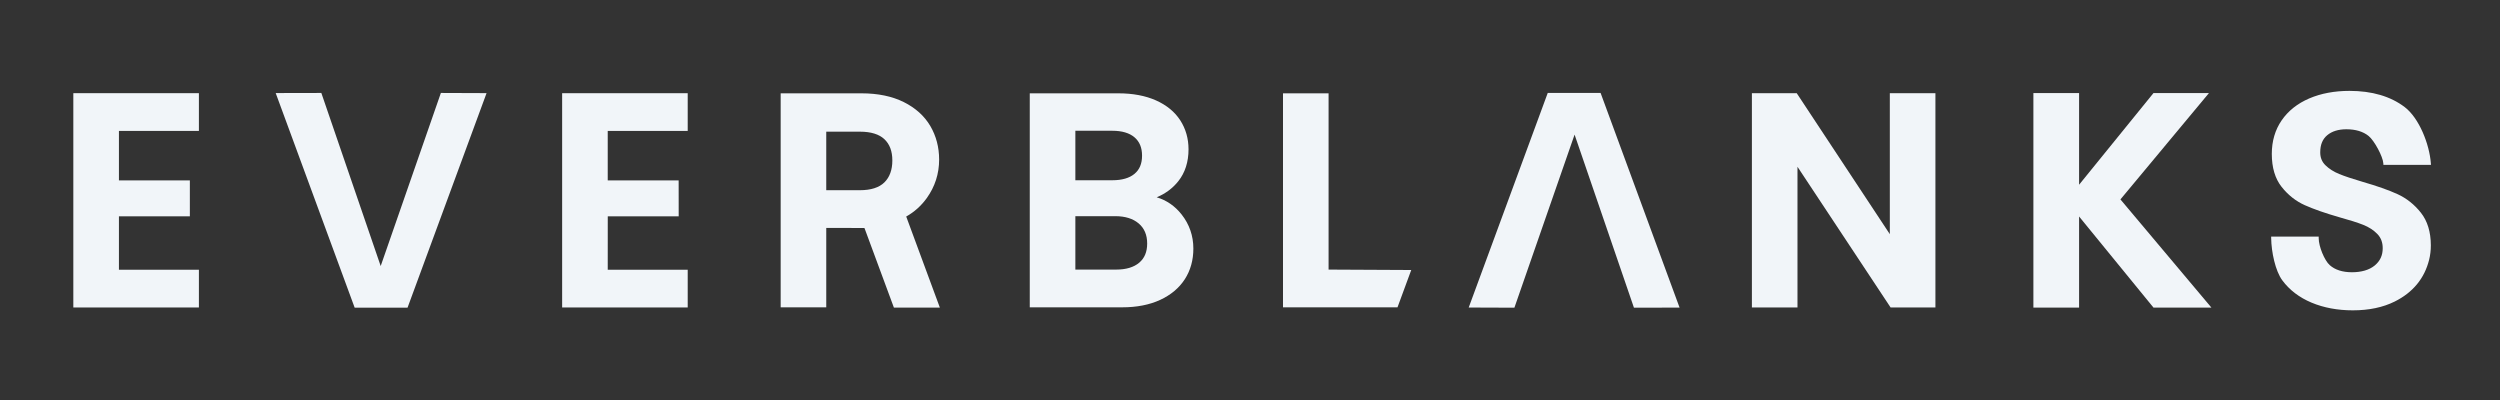 <svg viewBox="0 0 3000 480" version="1.1" xmlns="http://www.w3.org/2000/svg" data-name="Layer 1" id="Layer_1">
  <rect x="0" y="0" width="3000" height="480" fill="#333333" stroke="none"/>
  <defs>
    <style>
      .cls-1 {
        fill: #f1f5f9;
        stroke-width: 0px;
      }
    </style>
  </defs>
  <polygon points="88 368.97 88 111.81 238.68 111.81 238.68 157.1 142.71 157.1 142.71 216.48 227.82 216.48 227.82 259.59 142.71 259.59 142.71 323.68 238.68 323.68 238.68 368.97 88 368.97" class="cls-1"></polygon>
  <path d="M140.71,155.1v63.38h85.11v39.11h-85.11v68.09h95.98v41.29H90V113.81h146.68v41.29h-95.98Z" class="cls-1"></path>
  <polygon points="674.57 368.97 674.57 111.81 825.25 111.81 825.25 157.1 729.27 157.1 729.27 216.48 814.38 216.48 814.43 259.59 729.32 259.59 729.28 323.68 825.25 323.68 825.25 368.97 674.57 368.97" class="cls-1"></polygon>
  <path d="M727.27,155.1v63.38h85.11l.05,39.11h-85.11l-.05,68.09h95.98v41.29h-146.68V113.81h146.68v41.29h-95.98Z" class="cls-1"></path>
  <path d="M1235.72,368.79V111.99h106.31c17.34,0,32.54,2.86,45.18,8.5,12.74,5.69,22.53,13.74,29.11,23.92,6.58,10.19,9.92,21.89,9.92,34.77,0,15.12-4.11,27.97-12.2,38.19-6.75,8.52-15.47,15.02-25.98,19.38,11.79,3.53,21.79,10.41,29.79,20.51,9.42,11.9,14.19,25.72,14.19,41.08,0,13.85-3.46,26.22-10.28,36.76-6.82,10.54-16.79,18.88-29.63,24.81-12.77,5.89-28.04,8.88-45.39,8.88h-111.02ZM1339.5,323.5c11.77,0,21.03-2.77,27.5-8.22,6.47-5.45,9.61-13,9.61-23.1s-3.32-18.2-10.16-24.01c-6.84-5.81-16.27-8.76-28.04-8.76h-47.98v64.09h49.07ZM1334.79,216.3c11.53,0,20.49-2.59,26.61-7.69,6.1-5.08,9.06-12.21,9.06-21.82s-2.97-16.82-9.08-22.02c-6.12-5.21-15.06-7.85-26.59-7.85h-44.36v59.38h44.36Z" class="cls-1"></path>
  <path d="M1416.28,258.5c9.17,11.59,13.76,24.87,13.76,39.84,0,13.53-3.32,25.42-9.96,35.68-6.64,10.26-16.24,18.29-28.79,24.08-12.56,5.79-27.41,8.69-44.55,8.69h-109.02V113.99h104.31c17.14,0,31.93,2.78,44.37,8.33,12.43,5.56,21.85,13.28,28.25,23.18,6.39,9.9,9.6,21.13,9.6,33.68,0,14.73-3.93,27.04-11.77,36.94-7.85,9.9-18.29,16.9-31.33,21,14.24,2.66,25.95,9.78,35.13,21.37ZM1288.43,218.3h46.36c12.07,0,21.37-2.72,27.89-8.15,6.52-5.43,9.78-13.22,9.78-23.36s-3.26-17.99-9.78-23.54c-6.52-5.55-15.82-8.33-27.89-8.33h-46.36v63.38ZM1368.29,316.81c6.88-5.79,10.32-14,10.32-24.63s-3.62-19.38-10.86-25.54c-7.24-6.16-17.02-9.23-29.34-9.23h-49.98v68.09h51.07c12.31,0,21.91-2.89,28.79-8.69Z" class="cls-1"></path>
  <polygon points="1539.6 368.79 1539.6 111.99 1594.3 111.99 1594.3 323.51 1693.49 324.01 1677 368.79 1539.6 368.79" class="cls-1"></polygon>
  <path d="M1592.3,325.5l98.32.49-15.01,40.8h-134.01V113.99h50.71v211.51Z" class="cls-1"></path>
  <polygon points="2268.72 368.97 2156.98 200.13 2156.98 368.97 2102.28 368.97 2102.28 111.81 2156.06 111.81 2267.79 281 2267.79 111.81 2322.5 111.81 2322.5 368.97 2268.72 368.97" class="cls-1"></polygon>
  <path d="M2320.5,366.97h-50.71l-114.81-173.49v173.49h-50.71V113.81h50.71l114.81,173.85V113.81h50.71v253.16Z" class="cls-1"></path>
  <polygon points="2584.17 369.1 2494.9 259.79 2494.9 369.1 2440.07 369.1 2440.07 111.68 2494.9 111.68 2494.9 221.68 2584.17 111.68 2650.74 111.68 2544.52 239.29 2653.68 369.1 2584.17 369.1" class="cls-1"></polygon>
  <path d="M2585.12,367.1l-92.22-112.92v112.92h-50.83V113.68h50.83v113.64l92.22-113.64h61.36l-104.56,125.62,107.47,127.8h-64.26Z" class="cls-1"></path>
  <path d="M2823.43,372.41c-18.23,0-34.89-3.1-49.52-9.22-14.73-6.16-26.55-15.16-35.13-26.77-8.44-11.4-13.11-34.03-13.37-50.48l-.03-2.03h57.05v2c0,9.76,6.92,26.63,13.23,32.23,6.38,5.68,15.35,8.56,26.66,8.56s20.76-2.71,27.28-8.07c6.49-5.33,9.65-12.12,9.65-20.76,0-7.02-2.12-12.61-6.48-17.11-4.48-4.61-10.17-8.3-16.91-10.96-6.95-2.74-16.67-5.83-28.9-9.18-16.84-4.85-30.72-9.7-41.26-14.43-10.76-4.83-20.12-12.23-27.81-21.99-7.79-9.86-11.74-23.15-11.74-39.51,0-15.34,3.99-28.9,11.85-40.31,7.84-11.38,18.98-20.22,33.11-26.28,14.03-6,30.26-9.05,48.24-9.05,27.02,0,49.32,6.54,66.28,19.45,17.44,13.27,29.64,44.6,31.37,67.21l.16,2.15h-57.07l-.11-1.89c-.46-8-10.82-27.3-17.61-32.77-6.65-5.36-15.64-8.08-26.73-8.08-9.61,0-17.34,2.41-23,7.15-5.63,4.72-8.37,11.45-8.37,20.59,0,6.27,2.05,11.32,6.26,15.44,4.37,4.28,9.89,7.8,16.41,10.46,6.66,2.73,16.26,5.94,28.54,9.55,16.81,4.84,30.75,9.75,41.42,14.6,10.88,4.96,20.35,12.48,28.17,22.35,7.86,9.93,11.88,23.06,11.93,39.03.02,6.01-.67,11.84-2.03,17.34-5.58,22.44-19.48,39.34-41.34,50.22-14.06,7-30.95,10.55-50.2,10.55Z" class="cls-1"></path>
  <path d="M2774.67,361.34c-14.46-6.04-25.89-14.75-34.29-26.12-8.41-11.36-12.74-33.85-12.98-49.32h53.02c0,10.29,7.1,27.69,13.9,33.73,6.8,6.05,16.13,9.07,27.99,9.07s21.63-2.84,28.55-8.52c6.92-5.68,10.38-13.12,10.38-22.31,0-7.49-2.35-13.66-7.04-18.5-4.7-4.83-10.57-8.65-17.61-11.43-7.04-2.78-16.75-5.86-29.1-9.25-16.81-4.84-30.47-9.61-40.97-14.33-10.51-4.71-19.53-11.84-27.06-21.4-7.54-9.55-11.31-22.31-11.31-38.27,0-14.99,3.83-28.05,11.49-39.17,7.66-11.12,18.41-19.64,32.26-25.57,13.84-5.92,29.66-8.89,47.46-8.89,26.69,0,48.38,6.35,65.07,19.04,16.68,12.7,28.85,43.04,30.58,65.77h-53.02c-.5-8.71-11.31-28.53-18.35-34.21-7.04-5.68-16.38-8.52-27.99-8.52-10.14,0-18.23,2.54-24.28,7.62-6.06,5.08-9.08,12.46-9.08,22.12,0,6.77,2.28,12.39,6.86,16.87,4.57,4.48,10.25,8.11,17.05,10.88,6.8,2.78,16.37,5.98,28.73,9.61,16.81,4.84,30.52,9.67,41.16,14.51,10.62,4.84,19.77,12.1,27.43,21.77,7.61,9.61,11.45,22.21,11.49,37.79.02,5.66-.61,11.35-1.97,16.86-5.45,21.94-18.88,38.25-40.29,48.91-13.84,6.89-30.28,10.34-49.31,10.34-18.04,0-34.29-3.02-48.75-9.07Z" class="cls-1"></path>
  <polygon points="1762.45 369.03 1857.28 111.56 1920.72 111.56 2015.49 369.12 1960.72 369.22 1889.5 161.53 1817.28 369.23 1762.45 369.03" class="cls-1"></polygon>
  <polygon points="1858.68 113.56 1765.32 367.04 1815.86 367.22 1889.51 155.41 1962.15 367.22 2012.63 367.12 1919.33 113.56 1858.68 113.56" class="cls-1"></polygon>
  <polygon points="425.6 369.22 330.83 111.66 385.6 111.55 456.83 319.25 529.05 111.55 583.87 111.75 489.04 369.22 425.6 369.22" class="cls-1"></polygon>
  <polygon points="487.64 367.22 581.01 113.74 530.47 113.56 456.81 325.37 384.17 113.56 333.69 113.66 426.99 367.22 487.64 367.22" class="cls-1"></polygon>
  <path d="M1072.68,369.12l-35.31-95.48-18.75-.1h-27.11v95.25h-54.71V111.99h96.89c19.78,0,36.9,3.54,50.87,10.53,14.05,7.02,24.75,16.67,31.8,28.66,7.03,11.97,10.6,25.54,10.6,40.31,0,17-5,32.57-14.86,46.26-6.65,9.23-14.93,16.65-24.64,22.09l40.37,109.27h-55.16ZM1031.89,228.25c13.16,0,23.05-3.16,29.38-9.39,6.33-6.22,9.54-15.06,9.54-26.28s-3.2-19.55-9.52-25.53c-6.35-6-16.24-9.05-29.41-9.05h-40.38v70.25h40.38Z" class="cls-1"></path>
  <path d="M1110.48,236.59c9.65-13.4,14.49-28.43,14.49-45.09,0-14.49-3.44-27.58-10.32-39.3-6.88-11.71-17.2-21.01-30.97-27.89-13.76-6.88-30.42-10.32-49.98-10.32h-94.89v252.8h50.71v-95.25h29.12l20.14.11,35.3,95.47h50.89l-39.97-108.2c10.59-5.62,18.97-13.29,25.49-22.33ZM989.51,230.25v-74.25h42.38c13.76,0,24.02,3.2,30.78,9.6,6.76,6.4,10.14,15.39,10.14,26.98s-3.38,21.07-10.14,27.7c-6.76,6.65-17.02,9.96-30.78,9.96h-42.38Z" class="cls-1"></path>
</svg>